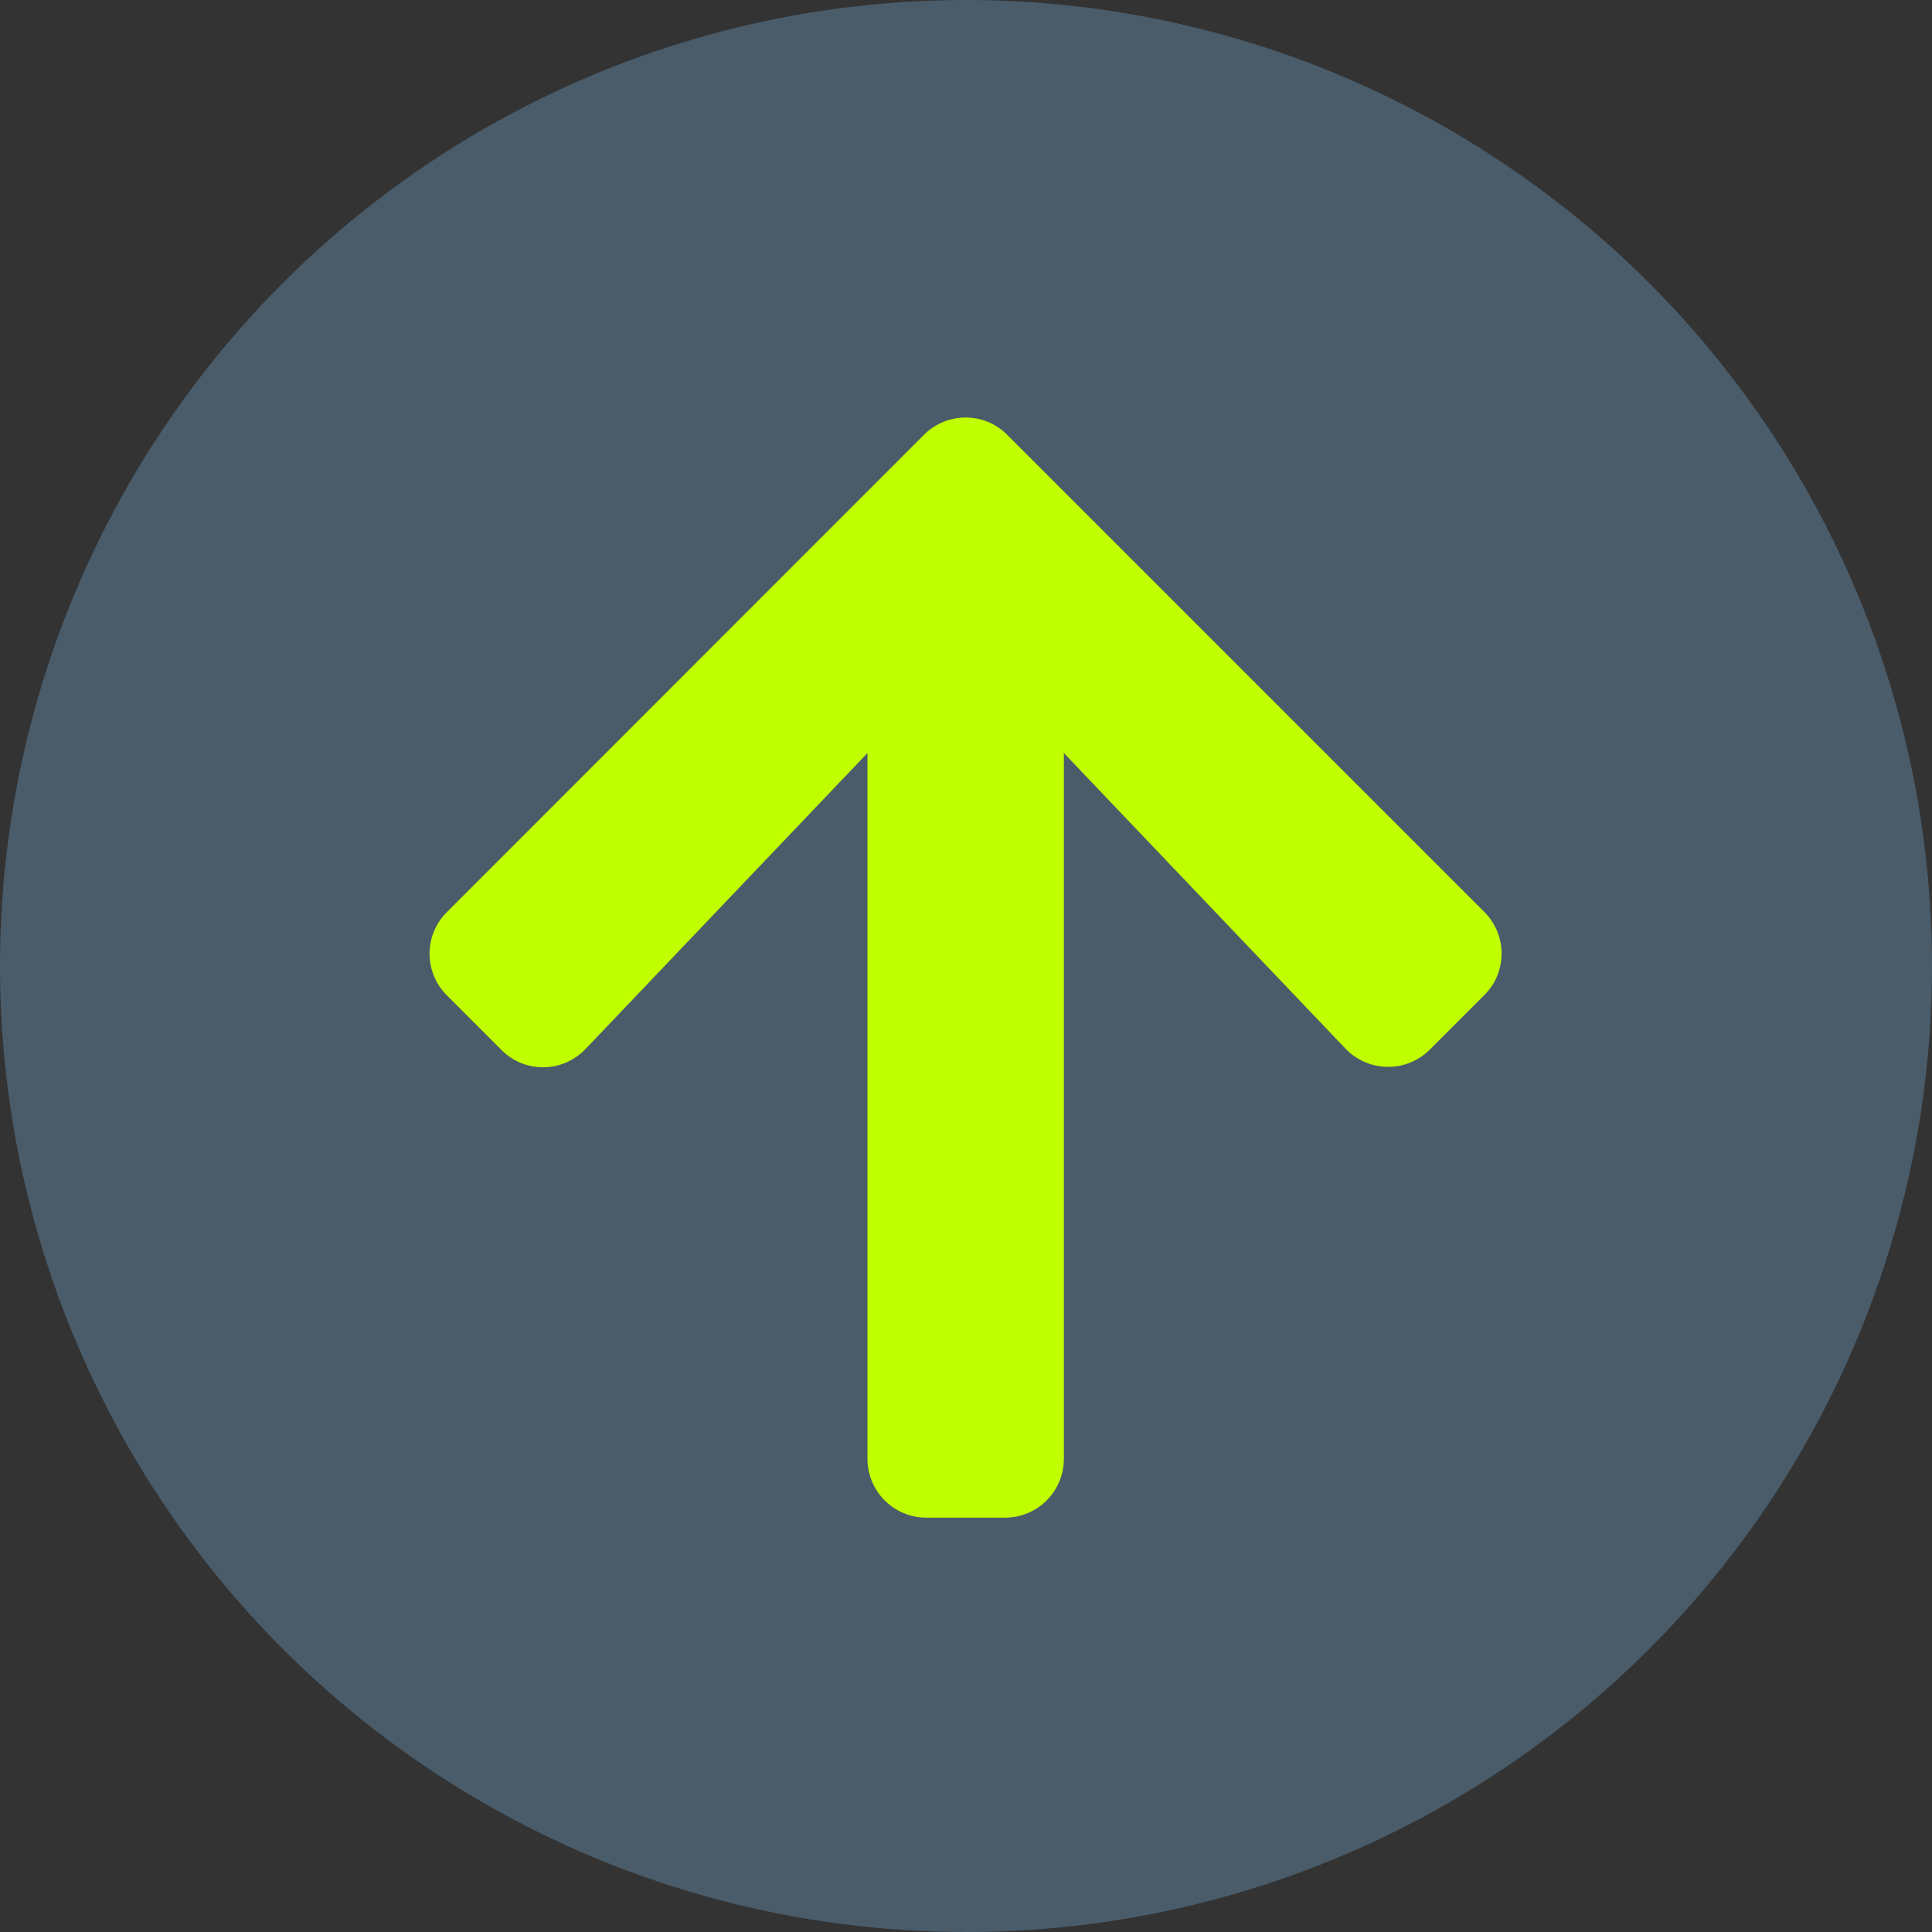 <?xml version="1.0" encoding="UTF-8"?>
<svg id="Layer_1" xmlns="http://www.w3.org/2000/svg" viewBox="0 0 500 500">
  <rect x="0" y="0" width="500" height="500" fill="#333333" stroke="none"/>
  <defs>
    <style>
      .cls-1 {
        fill: #bfff00;
      }

      .cls-2 {
        fill: #4a5c6a;
      }
    </style>
  </defs>
  <circle class="cls-2" cx="250" cy="250" r="250"/>
  <path class="cls-1" d="M129.76,271.71l-14.11-14.11c-5.97-5.97-5.97-15.63,0-21.54l123.47-123.53c5.97-5.97,15.63-5.97,21.54,0l123.47,123.47c5.97,5.97,5.97,15.63,0,21.54l-14.11,14.11c-6.04,6.04-15.89,5.91-21.8-.25l-72.89-76.51v182.63c0,8.45-6.8,15.25-15.25,15.25h-20.33c-8.45,0-15.25-6.8-15.25-15.25v-182.63l-72.95,76.57c-5.91,6.23-15.76,6.35-21.8.25Z"/>
</svg>